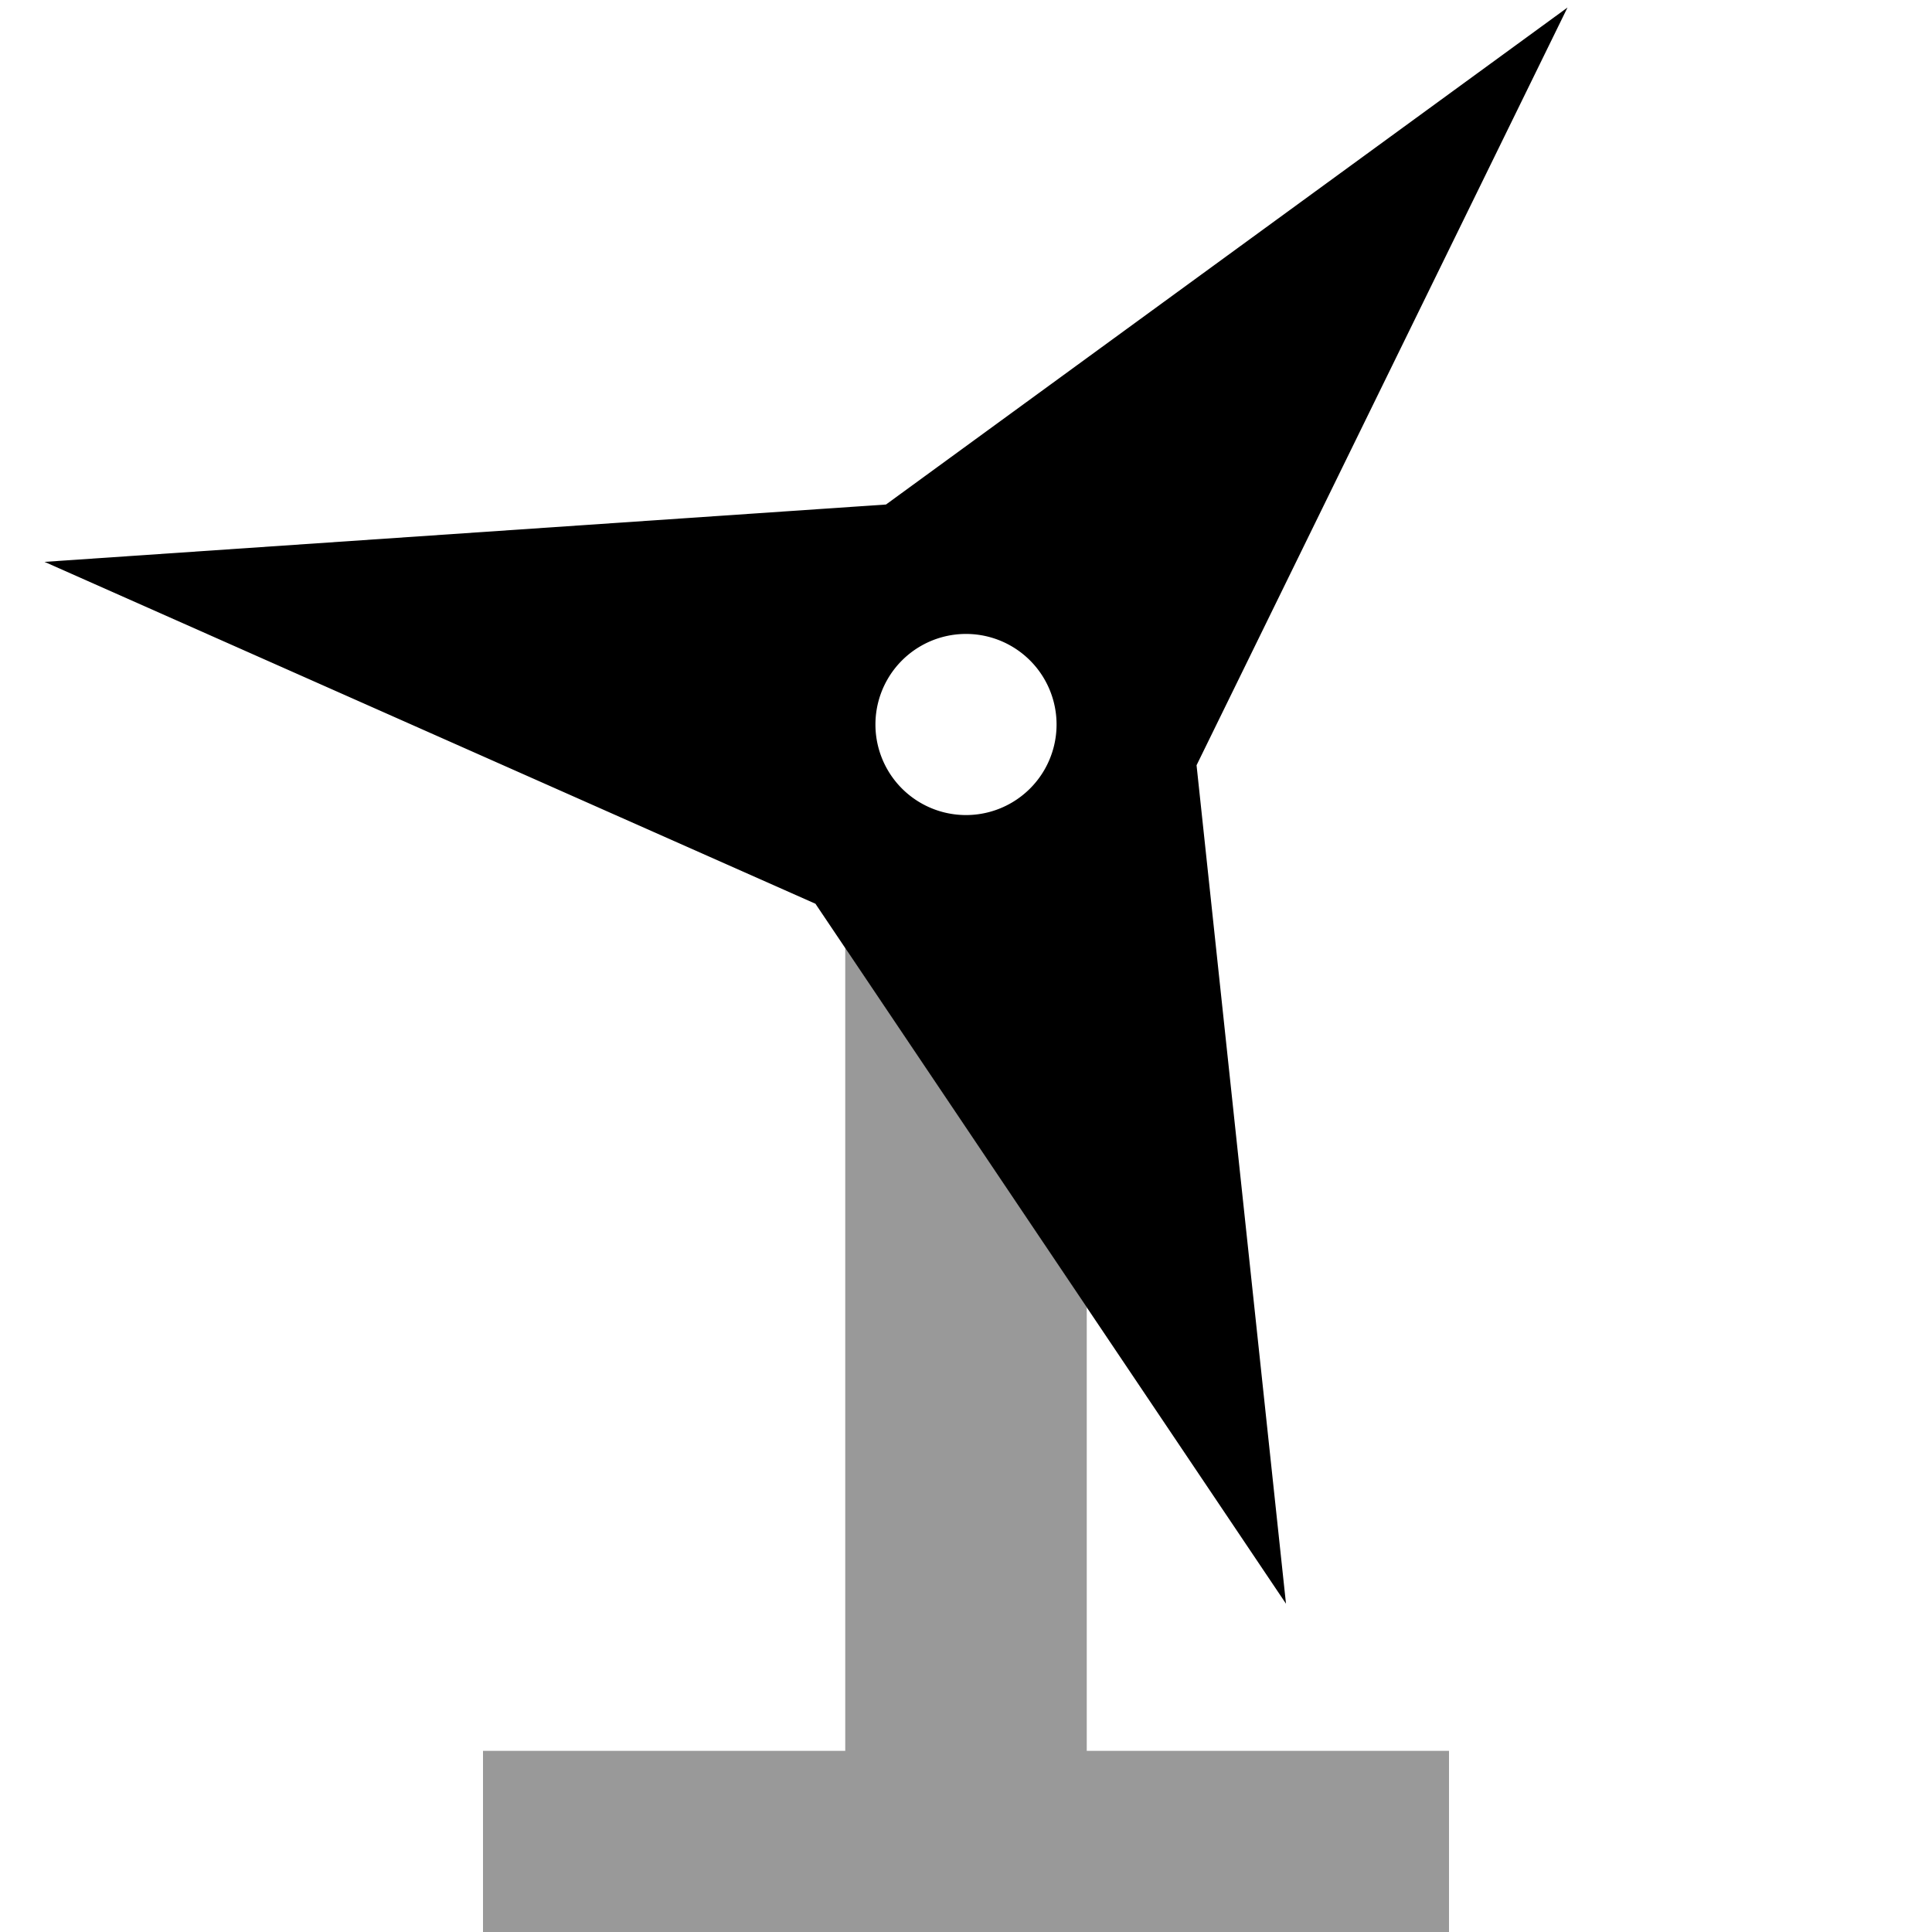 <svg xmlns="http://www.w3.org/2000/svg" viewBox="0 0 512 512"><!--! Font Awesome Pro 6.6.0 by @fontawesome - https://fontawesome.com License - https://fontawesome.com/license (Commercial License) Copyright 2024 Fonticons, Inc. --><path class="fa-secondary" style="fill:inherit;opacity:.4;" d="M128 464l0 48 24 0 208 0 24 0 0-48-24 0-72 0 0-117.6-64-95.2L224 464l-72 0-24 0z"/><path class="fa-primary" style="fill:inherit;opacity:1;" d="M317.1 202.8L340.8 425 216.1 239.5 11.8 148.9l223-15.2L415.4 2 317.1 202.8zM256 216a24 24 0 1 0 0-48 24 24 0 1 0 0 48z"/></svg>